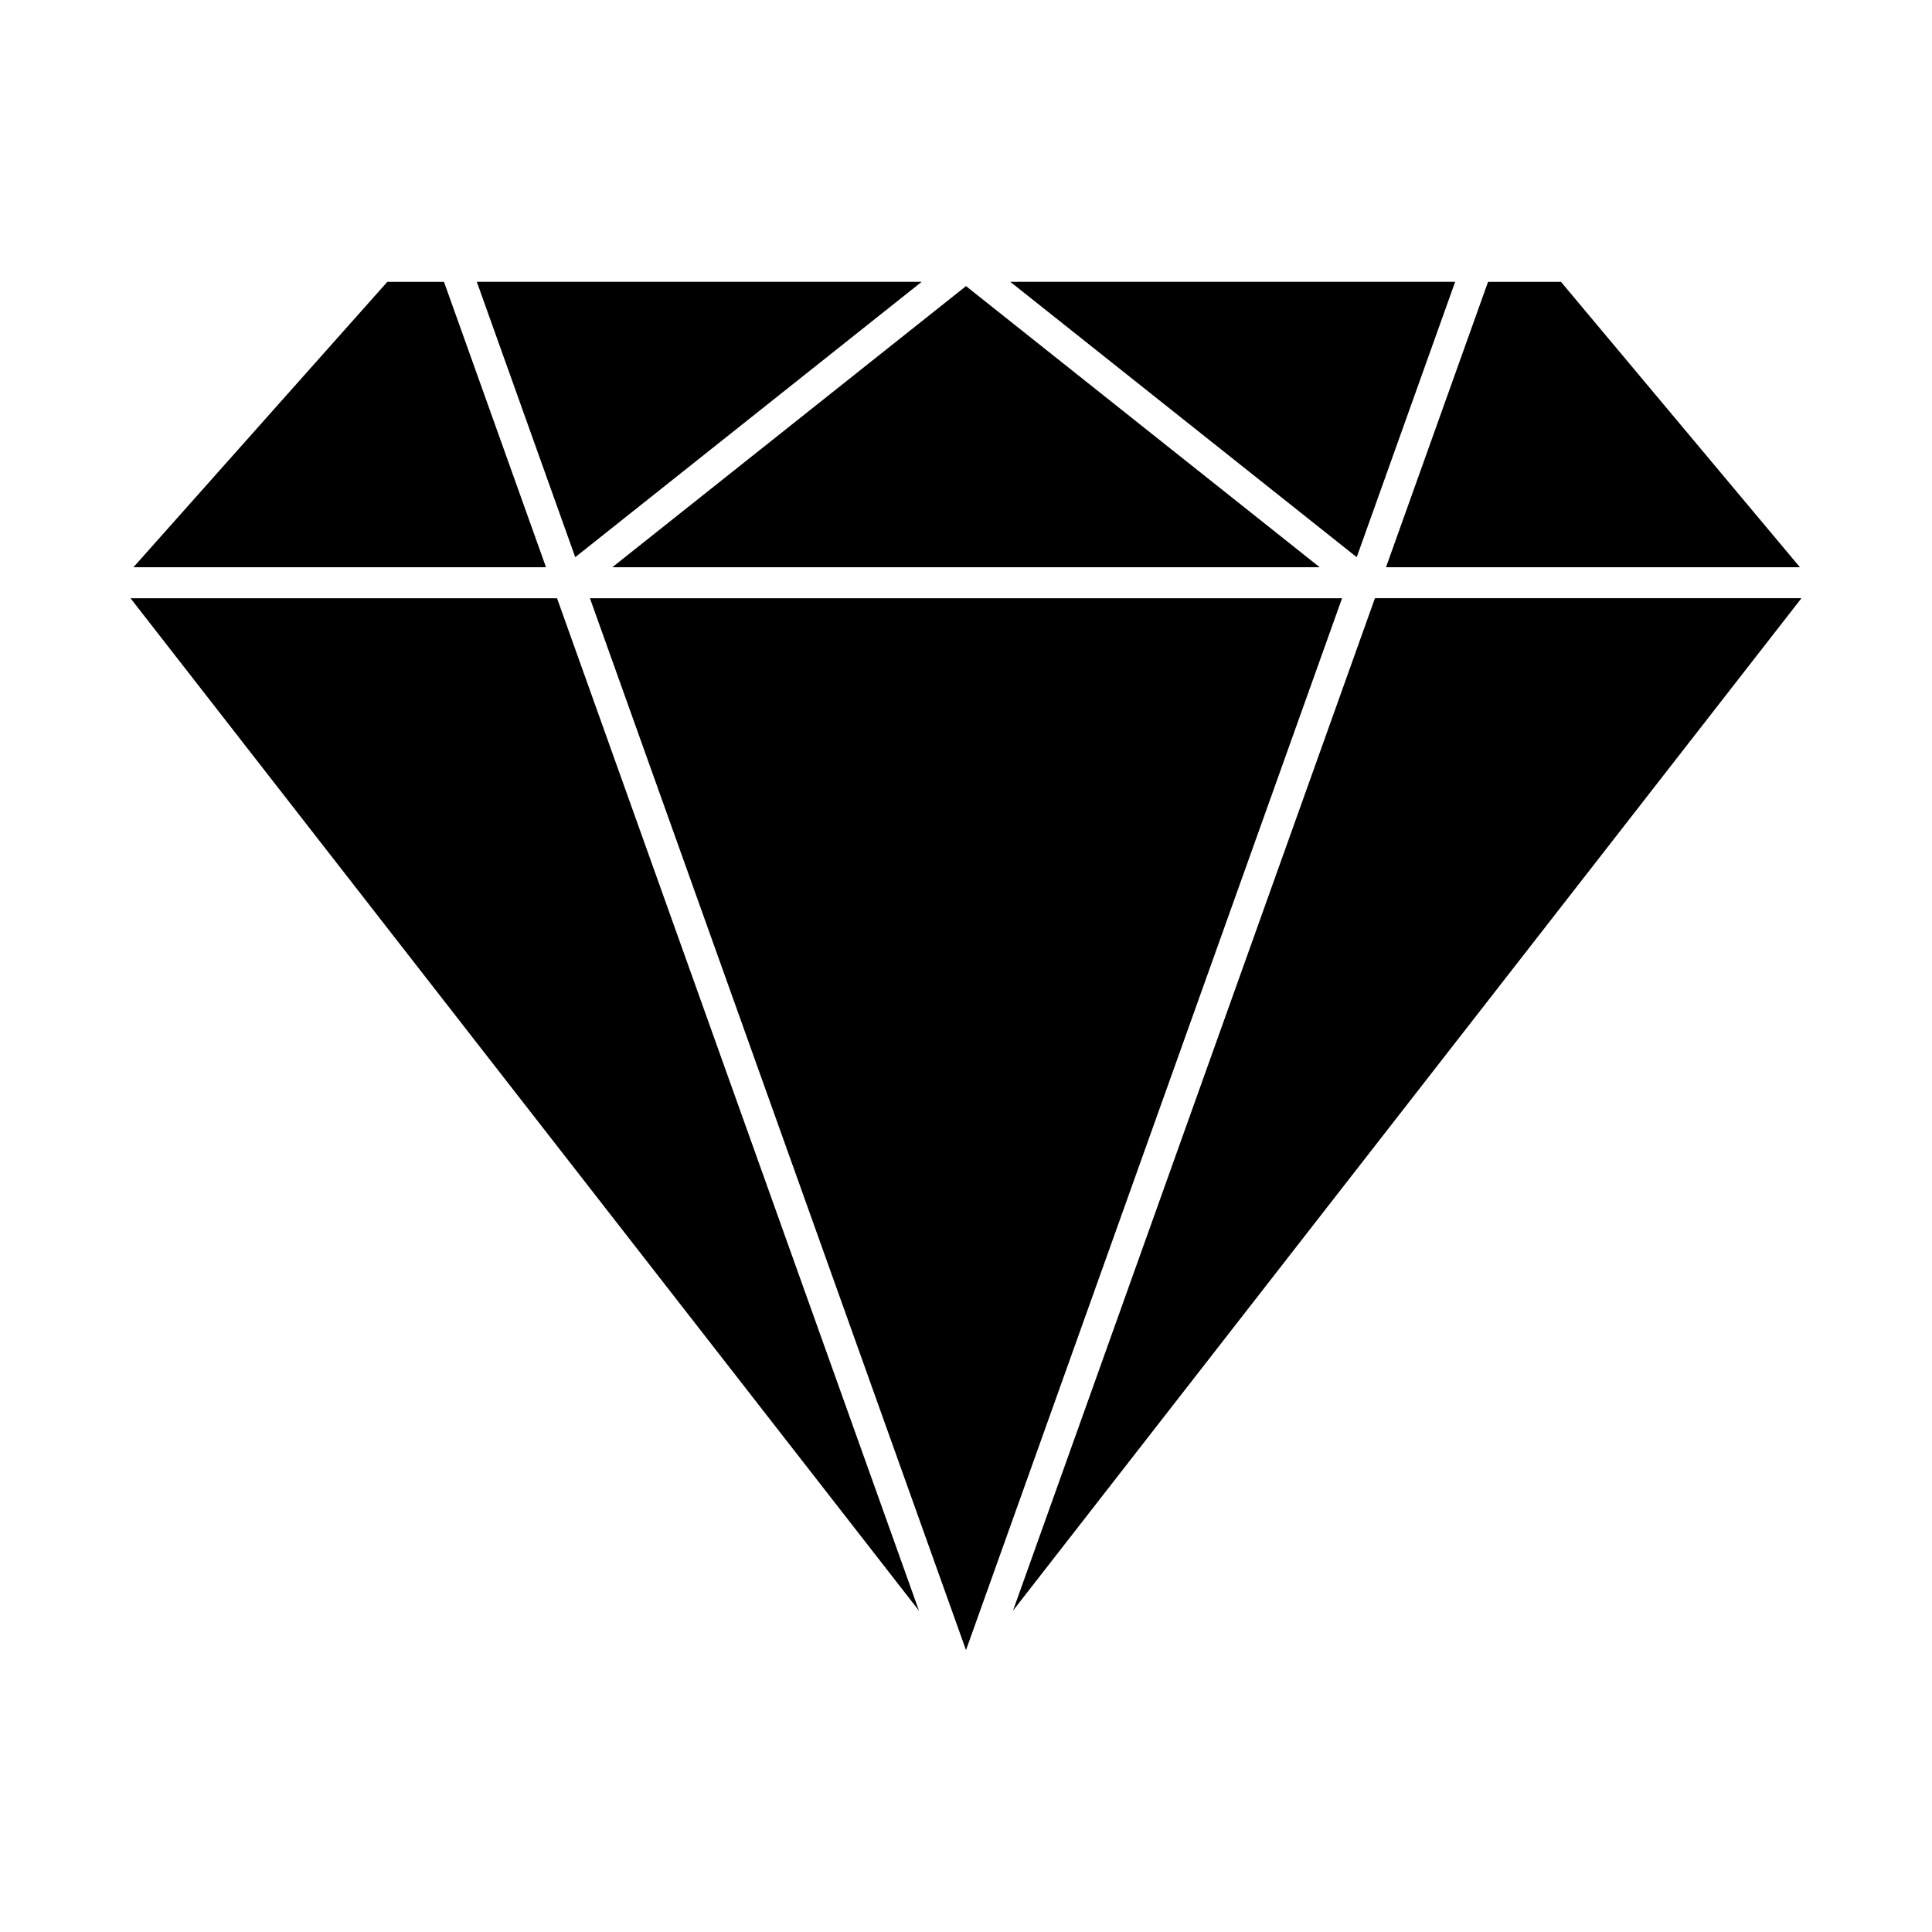 <?xml version="1.0" encoding="UTF-8"?>
<!-- Uploaded to: ICON Repo, www.svgrepo.com, Generator: ICON Repo Mixer Tools -->
<svg fill="#000000" width="800px" height="800px" version="1.1" viewBox="144 144 512 512" xmlns="http://www.w3.org/2000/svg">
 <g>
  <path d="m411.74 218.69h117.89l-26.086 72.969z"/>
  <path d="m270.36 218.69h117.89l-91.805 72.969z"/>
  <path d="m511.3 294.33h109.7l-63.324-75.637h-19.328z"/>
  <path d="m179.36 294.33h109.34l-27.039-75.637h-15.016z"/>
  <path d="m291.62 302.54h-113.03l208.95 268.32-59.145-165.43z"/>
  <path d="m412.45 570.85 99.215-127.41 109.74-140.91h-113.03l-36.781 102.88z"/>
  <path d="m499.66 302.54-35.793 100.12-63.867 178.64-63.867-178.64-35.797-100.12z"/>
  <path d="m306.26 294.33 93.742-74.508 93.738 74.508z"/>
 </g>
</svg>